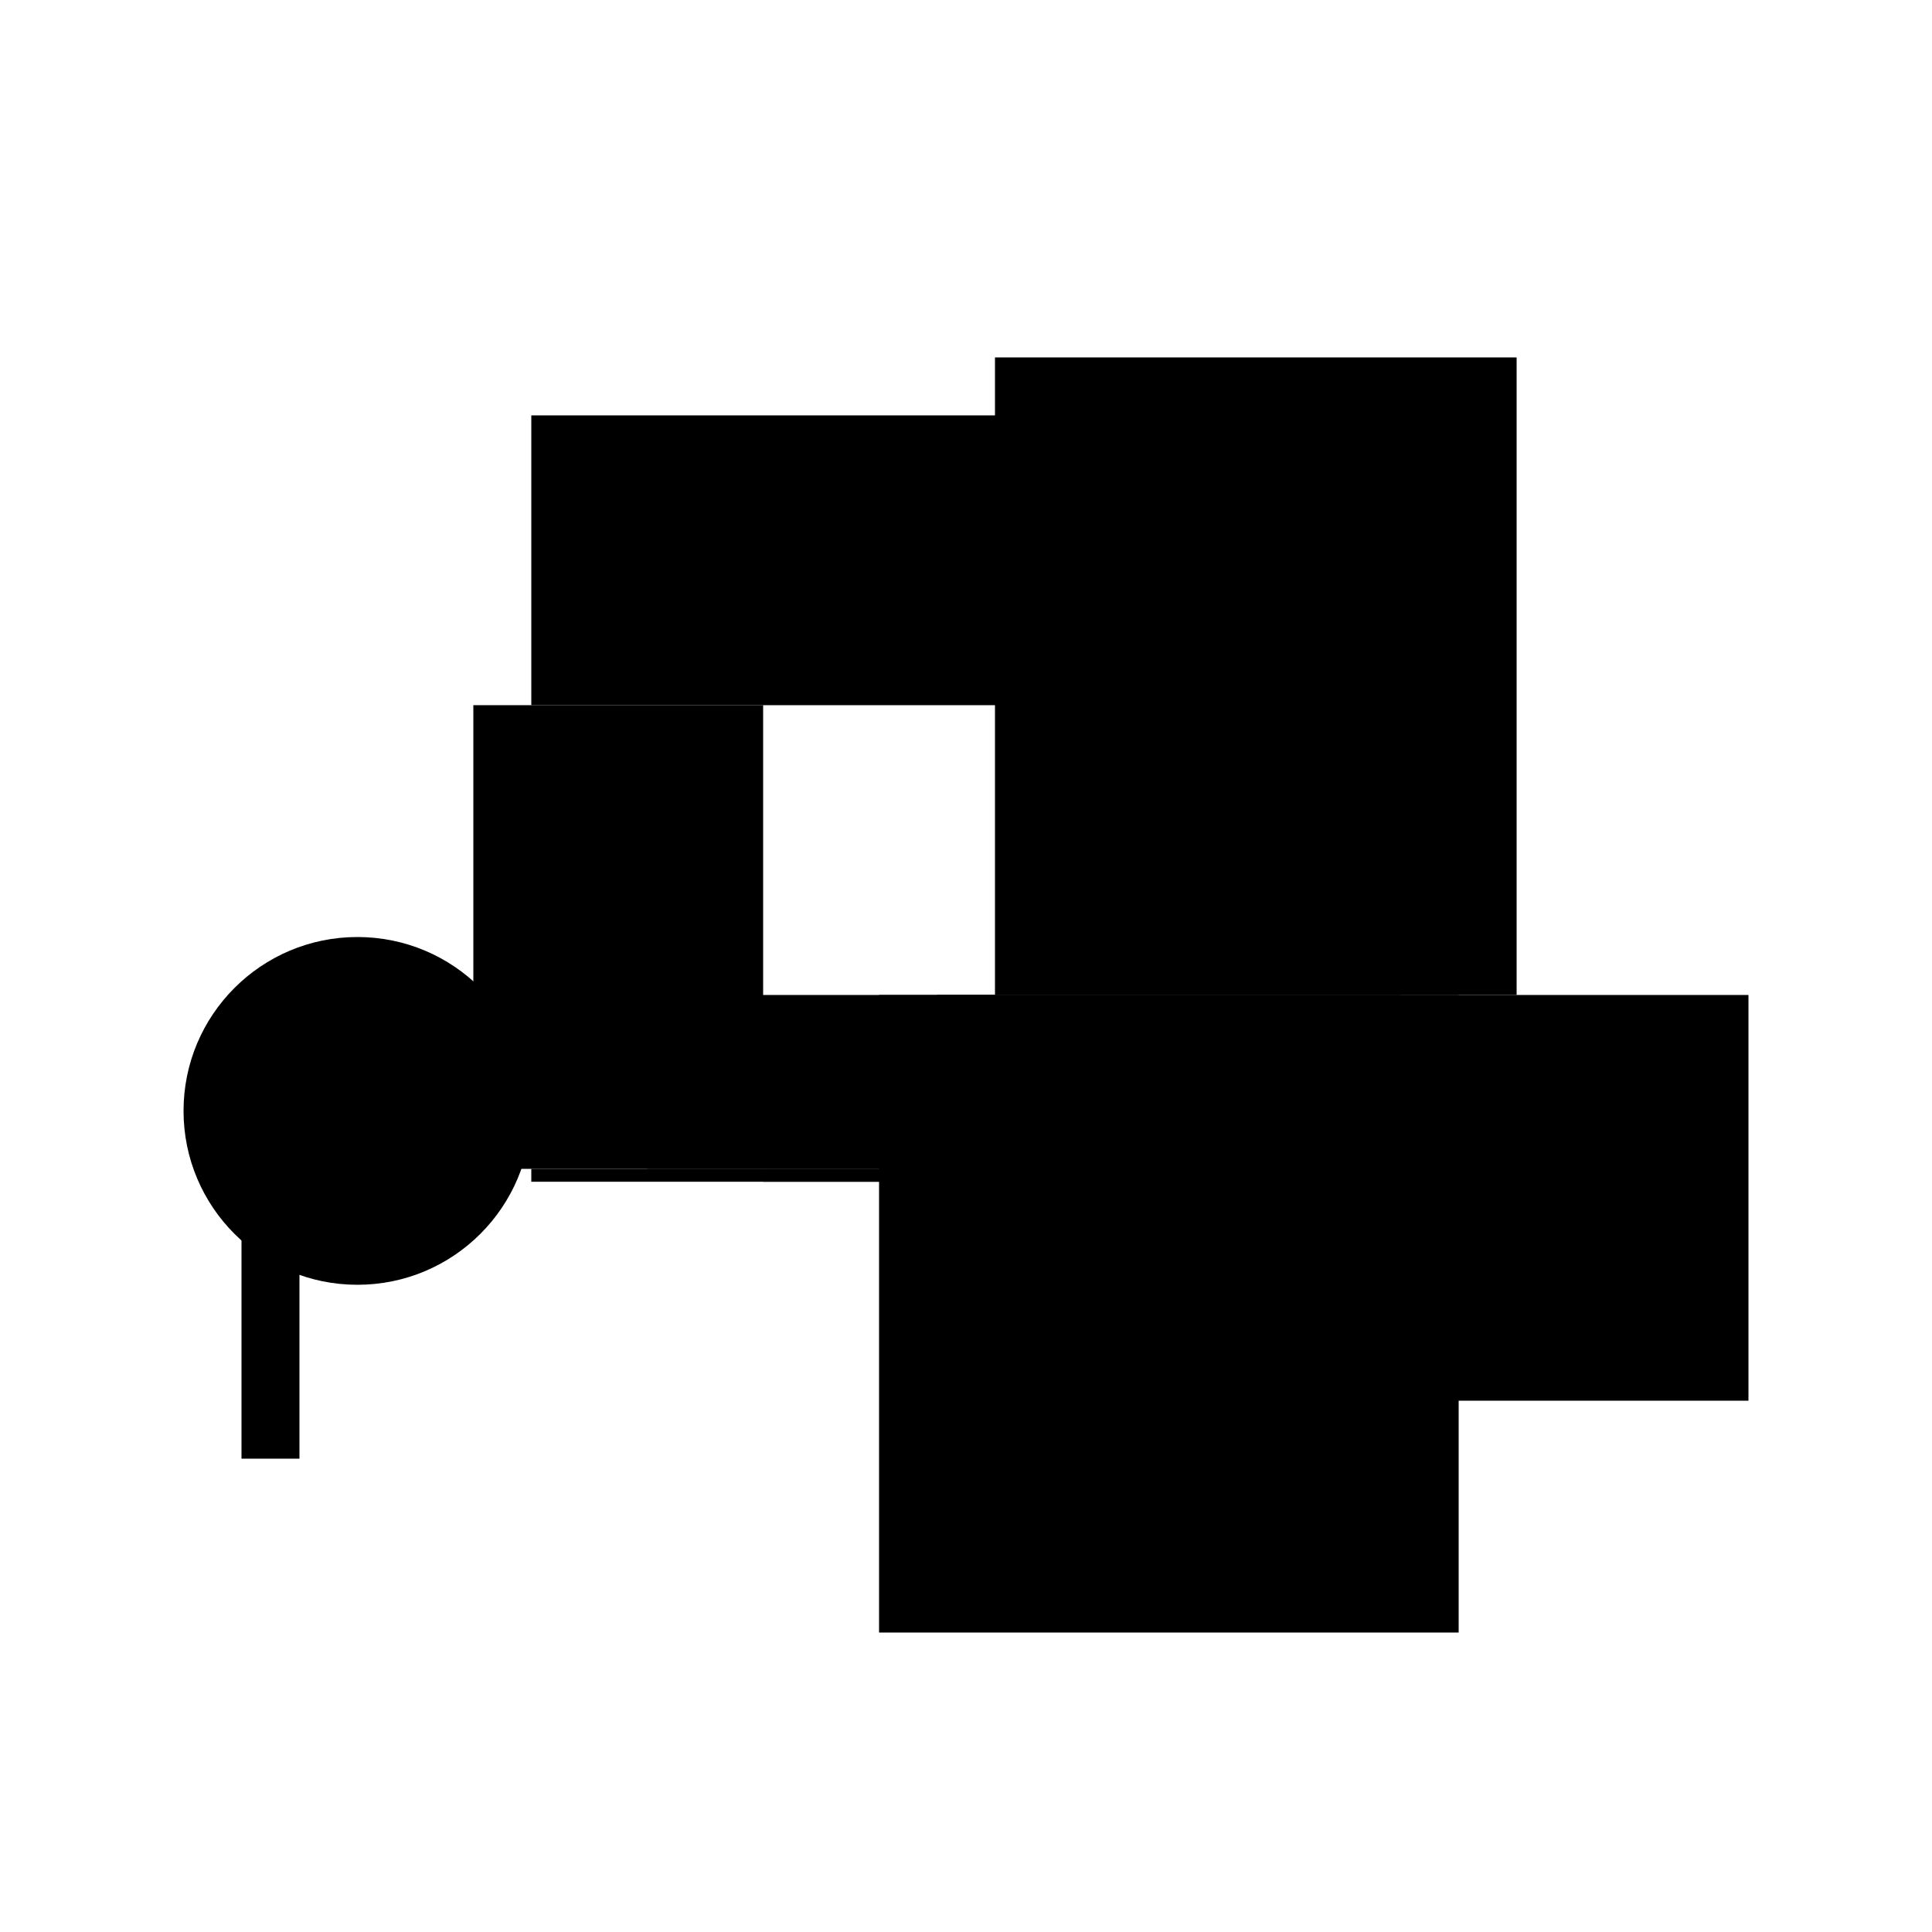 <?xml version="1.0" encoding="UTF-8"?>
<svg version="1.1" xml:space="preserve" xmlns="http://www.w3.org/2000/svg" style="background-color: white;" viewBox="0,0,150,150">
    <rect x="50.25" y="77.25" width="58.5" height="13.5" fill="hsla(168, 86%, 20%, 0.2)"/>
    <rect x="77.25" y="27.75" width="40.5" height="49.5" fill="hsla(312, 60%, 60%, 0.3)"/>
    <rect x="68.25" y="77.25" width="45" height="49.5" fill="hsla(264, 66%, 90%, 0.3)"/>
    <rect x="72.75" y="77.25" width="63" height="31.5" fill="hsla(288, 93%, 80%, 1)"/>
    <rect x="18.75" y="77.25" width="4.5" height="36" fill="hsla(0, 6%, 66%, 0.1)"/>
    <rect x="41.25" y="32.25" width="67.5" height="22.5" fill="hsla(120, 95%, 46%, 1.4)"/>
    <rect x="41.25" y="90.75" width="58.5" height="1" fill="hsla(120, 86%, 20%, 1.1)"/>
    <rect x="36.75" y="54.75" width="22.5" height="36" fill="hsla(96, 33%, 66%, 0.1)"/>
    <rect x="59.25" y="90.75" width="13.5" height="1" fill="hsla(216, 20%, 90%, 0.5)"/>
    <rect x="77.25" y="81.75" width="54" height="18" fill="hsla(312, 80%, 73%, 0.2)"/>
    <circle cx="27.75" cy="86.25" r="13.5" fill="hsla(96, 50%, 50%, 0.8)"/>
</svg>